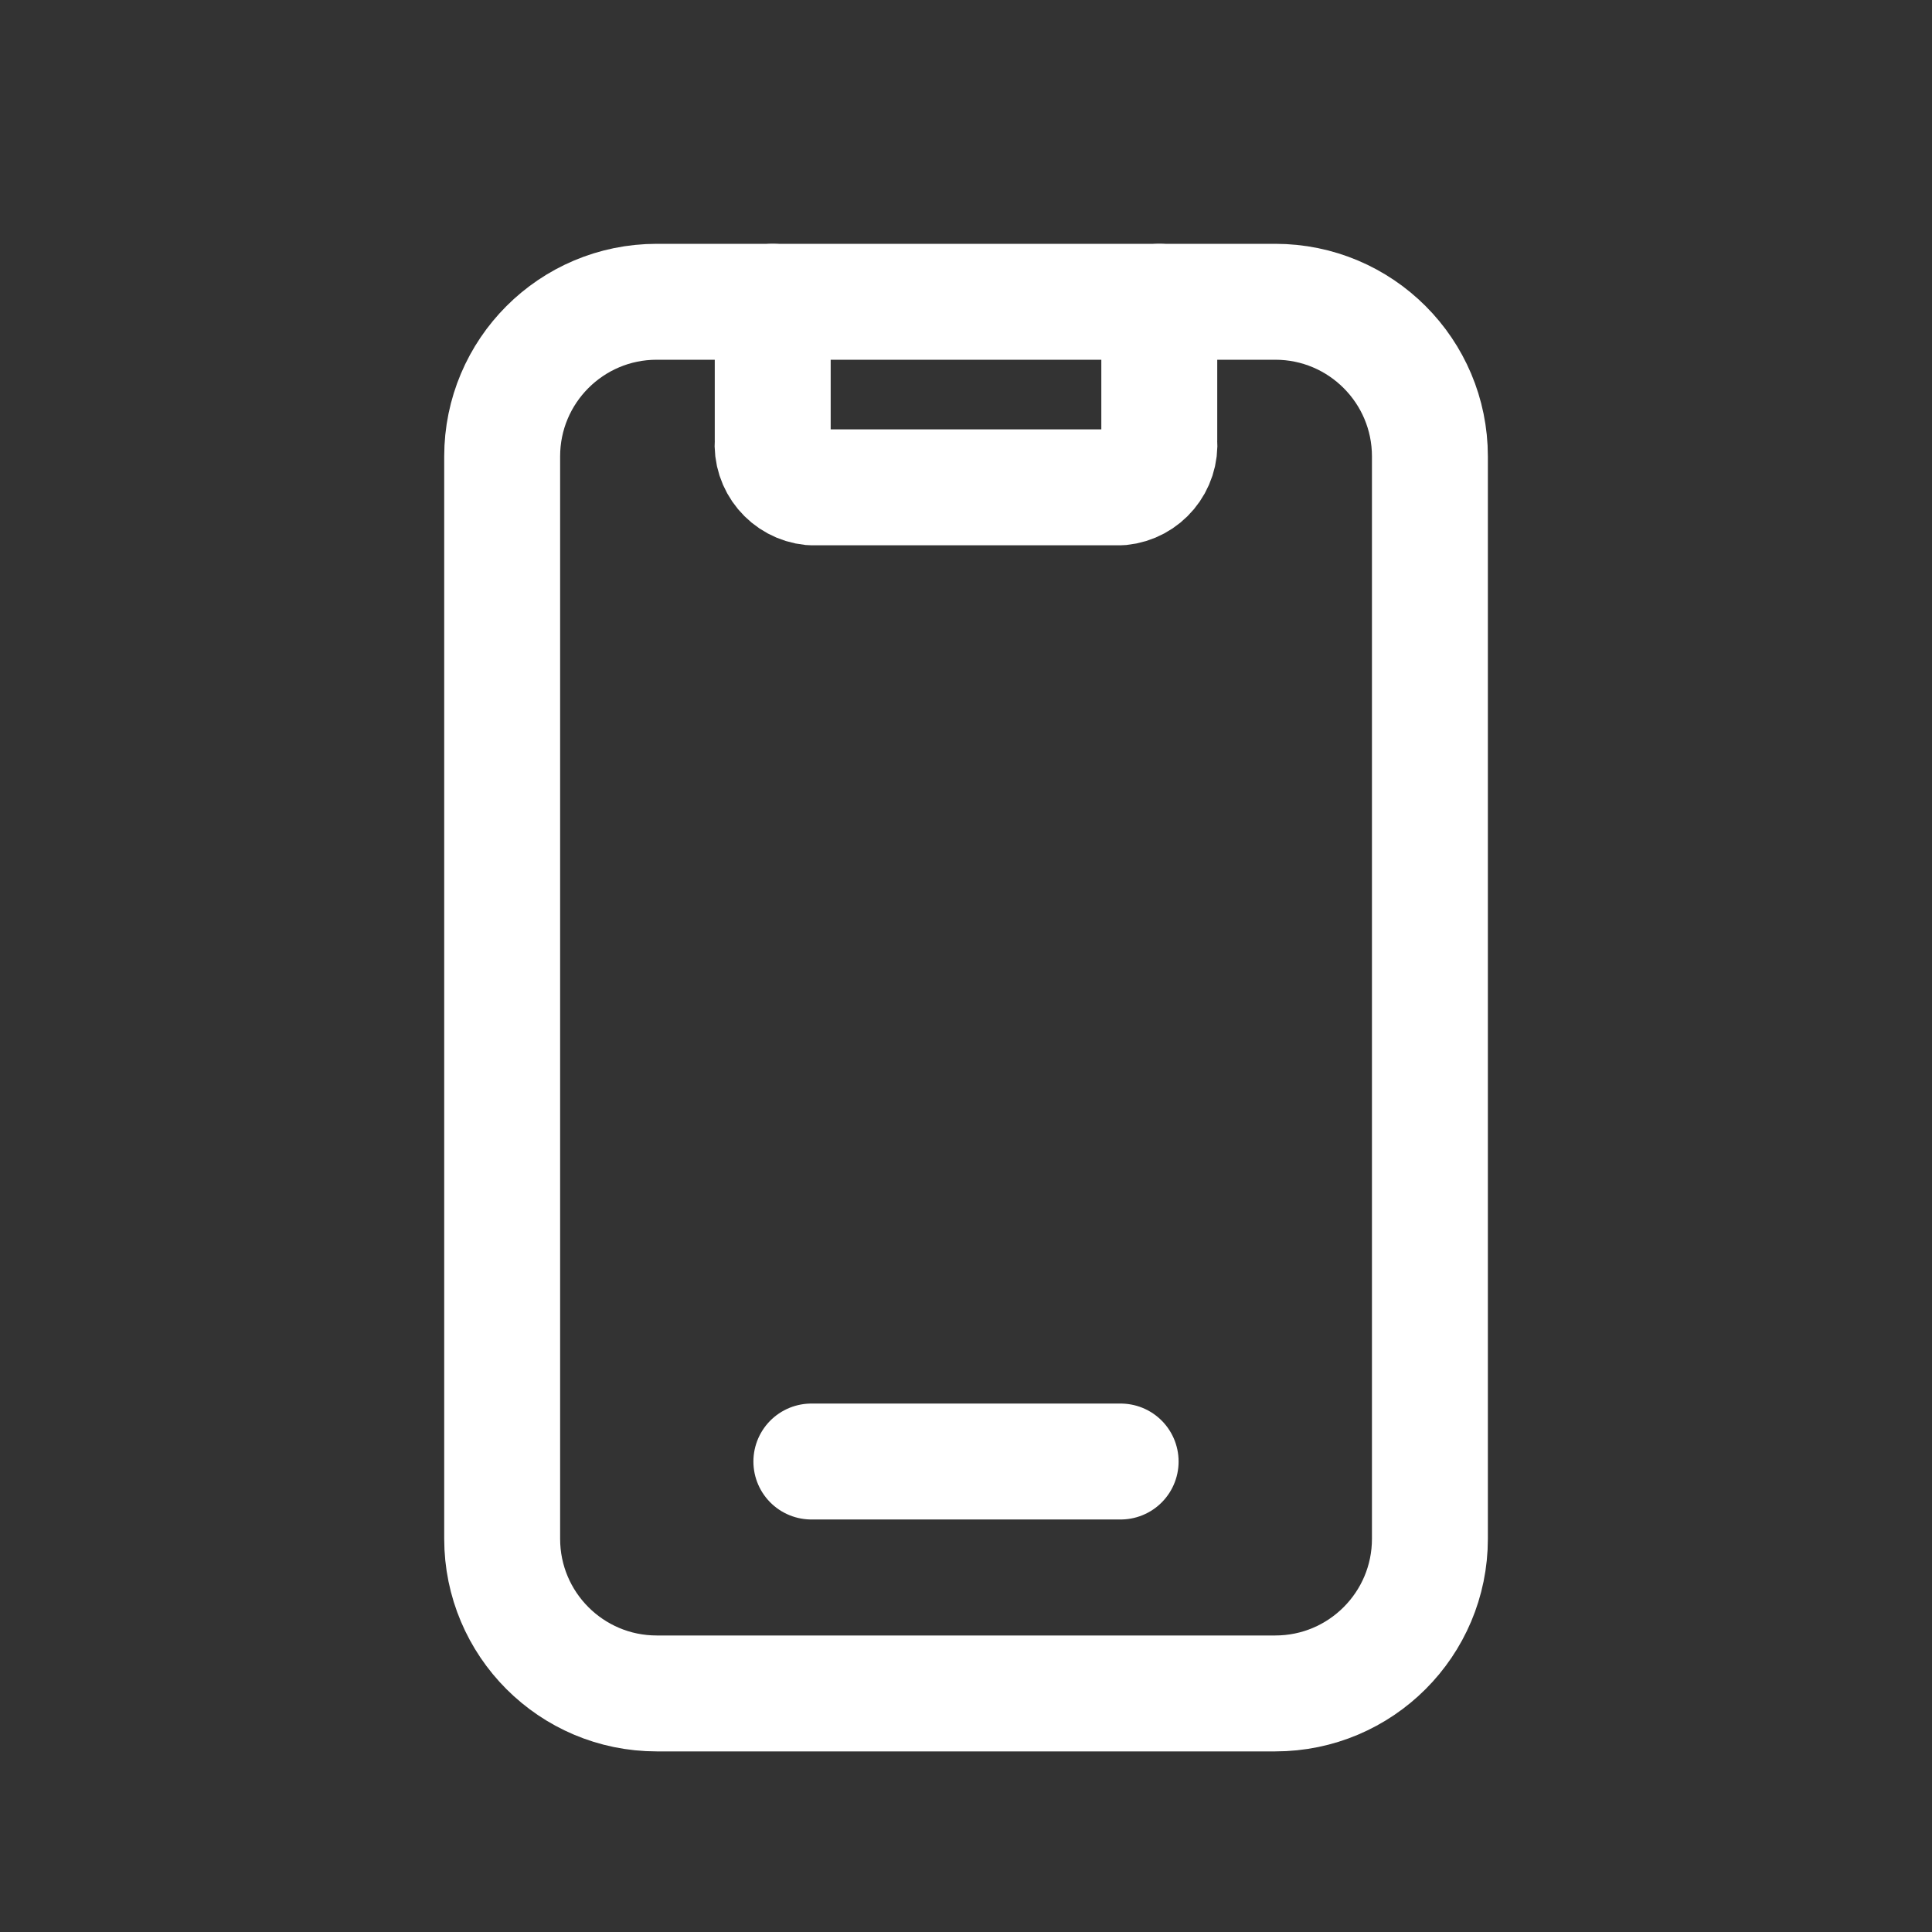 <svg xmlns="http://www.w3.org/2000/svg" fill="none" viewBox="0 0 25 25" height="25" width="25">
<rect x="0" y="0" width="25" height="25" fill="#333333" stroke="none"/>
<path stroke-linejoin="round" stroke-linecap="round" stroke-width="1.5" stroke="#FFFFFF" d="M9.999 3.905V5.706C9.974 6.009 10.197 6.276 10.499 6.306H14.501C14.803 6.276 15.026 6.009 15.001 5.706V3.905"></path>
<path stroke-linejoin="round" stroke-linecap="round" stroke-width="1.5" stroke="#FFFFFF" d="M10.499 18.912H14.501"></path>
<path stroke-linejoin="round" stroke-linecap="round" stroke-width="1.5" stroke="#FFFFFF" d="M16.502 21.913H8.498C7.393 21.913 6.498 21.017 6.498 19.912V5.906C6.498 4.801 7.393 3.905 8.498 3.905H16.502C17.607 3.905 18.503 4.801 18.503 5.906V19.912C18.503 21.017 17.607 21.913 16.502 21.913Z" clip-rule="evenodd" fill-rule="evenodd"></path>
</svg>
